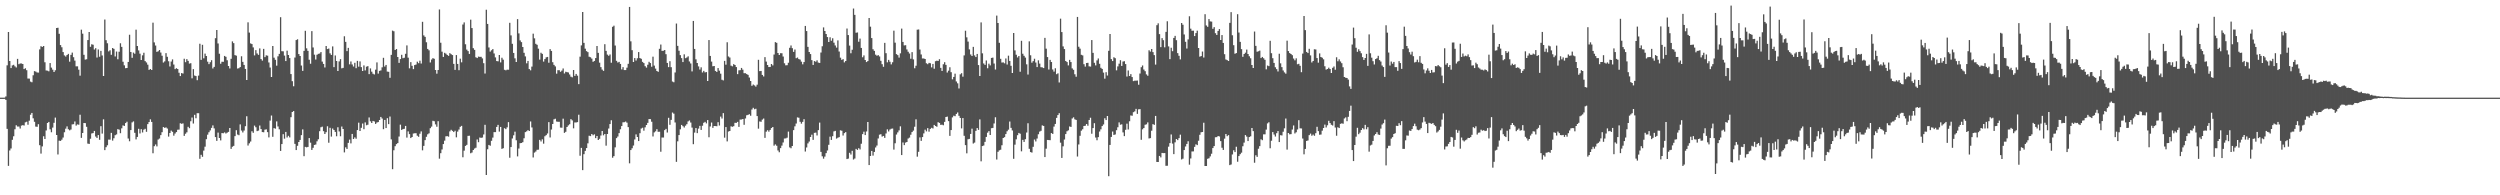 <svg xmlns="http://www.w3.org/2000/svg" width="1920" height="150"><path fill="#4f4f4f" d="M0 75h1v1H0zM1 75h1v1H1zM2 75h1v1H2zM3 74.95h1v1H3zM4 74.068h1v2.651H4zM5 50.191h1v48.798H5zM6 24.584h1v102.806H6zM7 46.845h1v68.702H7zM8 52.277h1v61.751H8zM9 50.249h1v57.13H9zM10 49.768h1v54.884H10zM11 50.954h1v48.334H11zM12 51.823h1v44.381H12zM13 45.206h1v51.975H13zM14 49.303h1v47.855H14zM15 48.759h1v49.959H15zM16 48.734h1v47.734H16zM17 49.162h1v46.921H17zM18 53.02h1v43.404H18zM19 52.423h1v41.515H19zM20 53.934h1v39.565H20zM21 60.306h1v35.509H21zM22 60.374h1v32.312H22zM23 62.67h1v25.447H23zM24 63.199h1v23.545H24zM25 57.786h1v33.106H25zM26 54.65h1v38.908H26zM27 54.998h1v42.218H27zM28 55.653h1v41.749H28zM29 55.758h1v39.602H29zM30 37.951h1v73.573H30zM31 35.486h1v82.499H31zM32 36.044h1v76.404H32zM33 35.316h1v69.325H33zM34 47.811h1v58.943H34zM35 54.108h1v46.1H35zM36 54.25h1v40.208H36zM37 54.801h1v38.865H37zM38 48.459h1v50.886H38zM39 51.938h1v49.661H39zM40 53.492h1v44.491H40zM41 55.291h1v39.03H41zM42 53.977h1v36.351H42zM43 21.499h1v82.169H43zM44 21.293h1v97.322H44zM45 25.939h1v82.078H45zM46 34.628h1v73.625H46zM47 36.289h1v70.952H47zM48 39.99h1v65.628H48zM49 42.522h1v59.068H49zM50 43.426h1v55.388H50zM51 42.215h1v54.85H51zM52 41.366h1v57.899H52zM53 47.369h1v52.705H53zM54 42.149h1v57.352H54zM55 40.382h1v55.143H55zM56 43.936h1v51.435H56zM57 46.564h1v46.745H57zM58 50.928h1v45.523H58zM59 50.922h1v44.61H59zM60 53.522h1v42.296H60zM61 58.088h1v30.037H61zM62 22.771h1v83.113H62zM63 25.875h1v76.294H63zM64 42.068h1v52.403H64zM65 45.756h1v48.81H65zM66 45.506h1v51.874H66zM67 30.769h1v79.517H67zM68 24.586h1v85.969H68zM69 35.93h1v70.606H69zM70 33.98h1v68.535H70zM71 34.362h1v67.837H71zM72 38.02h1v62.556H72zM73 37.006h1v67.871H73zM74 44.174h1v61.737H74zM75 37.971h1v65.779H75zM76 43.591h1v63.754H76zM77 39.082h1v57.855H77zM78 42.609h1v59.984H78zM79 58.374h1v33.25H79zM80 15.008h1v100.297H80zM81 30.872h1v82.199H81zM82 33.213h1v78.363H82zM83 39.484h1v67.729H83zM84 38.615h1v68.654H84zM85 42.089h1v59.966H85zM86 36.864h1v71.119H86zM87 37.553h1v68.643H87zM88 43.364h1v60.446H88zM89 39.59h1v63.605H89zM90 45.499h1v53.692H90zM91 39.716h1v59.876H91zM92 33.213h1v69.107H92zM93 35.98h1v62.563H93zM94 47.395h1v48.892H94zM95 50.162h1v46.555H95zM96 52.38h1v42.115H96zM97 52.203h1v41.291H97zM98 47.55h1v58.824H98zM99 26.681h1v81.829H99zM100 39.931h1v59.945H100zM101 44.38h1v49.64H101zM102 40.416h1v52.813H102zM103 41.27h1v60.705H103zM104 22.785h1v84.257H104zM105 35.305h1v69.876H105zM106 38.695h1v60.21H106zM107 41.212h1v61.27H107zM108 46.069h1v53.161H108zM109 42.485h1v59.235H109zM110 40.51h1v59.05H110zM111 46.939h1v51.973H111zM112 47.953h1v53.284H112zM113 49.66h1v45.663H113zM114 53.652h1v40.078H114zM115 52.979h1v38.661H115zM116 53.76h1v39.876H116zM117 17.432h1v100.288H117zM118 32.574h1v79.693H118zM119 34.987h1v75.951H119zM120 39.839h1v72.605H120zM121 39.363h1v67.807H121zM122 38.388h1v67.993H122zM123 40.352h1v63.431H123zM124 42.78h1v58.769H124zM125 48.01h1v49.57H125zM126 47.17h1v51.051H126zM127 40.789h1v57.054H127zM128 43.613h1v55.099H128zM129 47.035h1v57.869H129zM130 51.02h1v51.126H130zM131 47.262h1v53.026H131zM132 45.621h1v55.605H132zM133 49.585h1v54.605H133zM134 53.087h1v49.485H134zM135 52.352h1v49.059H135zM136 53.009h1v46.61H136zM137 55.836h1v43.694H137zM138 58.404h1v36.258H138zM139 56.106h1v38.995H139zM140 56.481h1v38.306H140zM141 45.129h1v59.213H141zM142 47.768h1v54.919H142zM143 45.415h1v56.203H143zM144 46.767h1v50.613H144zM145 48.848h1v49.602H145zM146 48.525h1v44.619H146zM147 60.146h1v30.096H147zM148 53.11h1v41.765H148zM149 58.001h1v30.146H149zM150 58.401h1v32.419H150zM151 61.588h1v25.36H151zM152 58.063h1v28.881H152zM153 33.57h1v88.396H153zM154 46.001h1v72.87H154zM155 34.385h1v86.045H155zM156 44.808h1v70.84H156zM157 41.183h1v71.435H157zM158 43.023h1v63.902H158zM159 47.356h1v56.072H159zM160 49.237h1v52.344H160zM161 47.763h1v52.376H161zM162 46.209h1v51.989H162zM163 52.59h1v43.717H163zM164 51.347h1v47.285H164zM165 29.315h1v75.935H165zM166 23.051h1v85.145H166zM167 33.366h1v68.459H167zM168 41.251h1v64.726H168zM169 48.946h1v58.89H169zM170 47.436h1v54.752H170zM171 47.488h1v54.871H171zM172 42.959h1v58.725H172zM173 43.641h1v58.908H173zM174 46.266h1v55.647H174zM175 50.688h1v50.563H175zM176 52.581h1v45.747H176zM177 45.158h1v69.165H177zM178 31.783h1v80.929H178zM179 33.117h1v78.91H179zM180 42.325h1v62.216H180zM181 42.746h1v57.233H181zM182 52.638h1v50.666H182zM183 52.357h1v51.502H183zM184 51.485h1v44.065H184zM185 43.222h1v57.008H185zM186 47.539h1v54.182H186zM187 49.848h1v50.396H187zM188 52.959h1v43.955H188zM189 61.464h1v27.853H189zM190 17.134h1v94.651H190zM191 25.04h1v85.026H191zM192 33.353h1v75.34H192zM193 33.847h1v66.981H193zM194 36.408h1v65.608H194zM195 42.554h1v53.884H195zM196 38.519h1v59.203H196zM197 41.05h1v59.663H197zM198 42.16h1v58.13H198zM199 37.184h1v59.217H199zM200 45.355h1v53.758H200zM201 46.543h1v54.9H201zM202 37.555h1v64.051H202zM203 43.884h1v55.704H203zM204 42.487h1v56.857H204zM205 42.739h1v58.748H205zM206 47.974h1v57.56H206zM207 51.883h1v40.755H207zM208 59.141h1v29.59H208zM209 35.342h1v69.7H209zM210 44.298h1v54.095H210zM211 45.909h1v52.886H211zM212 50.432h1v42.783H212zM213 43.277h1v53.854H213zM214 41.359h1v57.99H214zM215 13.225h1v102.698H215zM216 39.326h1v71.321H216zM217 39.441h1v63.628H217zM218 42.686h1v63.82H218zM219 46.886h1v54.415H219zM220 38.937h1v66.644H220zM221 42.245h1v62.064H221zM222 44.591h1v60.943H222zM223 56.859h1v33.154H223zM224 62.357h1v23.639H224zM225 66.259h1v19.023H225zM226 44.16h1v66.324H226zM227 30.787h1v84.477H227zM228 30.132h1v81.865H228zM229 41.542h1v67.521H229zM230 42.984h1v64.461H230zM231 50.304h1v53.465H231zM232 54.43h1v44.946H232zM233 39.07h1v80.916H233zM234 23.648h1v89.146H234zM235 37.102h1v76.075H235zM236 39.068h1v73.777H236zM237 45.898h1v60.137H237zM238 48.962h1v60.614H238zM239 23.93h1v91.22H239zM240 36.47h1v77.038H240zM241 41.975h1v69.316H241zM242 45.705h1v65.29H242zM243 42.02h1v66.512H243zM244 41.309h1v65.669H244zM245 41.119h1v59.661H245zM246 39.988h1v57.745H246zM247 47.326h1v49.952H247zM248 49.086h1v51.687H248zM249 51.794h1v51.131H249zM250 35.332h1v66.18H250zM251 37.699h1v59.263H251zM252 37.299h1v72.303H252zM253 40.947h1v57.217H253zM254 42.19h1v62.731H254zM255 35.632h1v63.074H255zM256 51.558h1v48.306H256zM257 42.59h1v58.72H257zM258 46.864h1v57.771H258zM259 54.522h1v43.207H259zM260 47.145h1v53.815H260zM261 45.415h1v59.238H261zM262 52.485h1v44.704H262zM263 52.128h1v46.931H263zM264 27.873h1v89.169H264zM265 32.13h1v81.025H265zM266 39.281h1v75.111H266zM267 36.768h1v72.943H267zM268 49.384h1v57.849H268zM269 47.184h1v62.966H269zM270 49.509h1v53.367H270zM271 51.073h1v55.672H271zM272 48.223h1v57.311H272zM273 52.391h1v54.15H273zM274 46.751h1v53.147H274zM275 51.194h1v42.994H275zM276 47.17h1v53.463H276zM277 51.567h1v46.583H277zM278 54.536h1v40.318H278zM279 50.237h1v48.963H279zM280 54.066h1v39.956H280zM281 51.226h1v44.976H281zM282 50.777h1v45.031H282zM283 56.925h1v33.294H283zM284 52.522h1v40.687H284zM285 55.035h1v39.416H285zM286 56.651h1v36.205H286zM287 57.2h1v36.102H287zM288 53.481h1v41.707H288zM289 47.926h1v46.173H289zM290 56.518h1v37.221H290zM291 54.449h1v37.718H291zM292 54.062h1v35.759H292zM293 51.702h1v39.357H293zM294 44.373h1v54.857H294zM295 51.102h1v41.005H295zM296 49.85h1v48.494H296zM297 54.98h1v35.798H297zM298 55.138h1v40.195H298zM299 59.729h1v29.76H299zM300 42.123h1v64.953H300zM301 23.492h1v106.448H301zM302 24.005h1v91.382H302zM303 38.388h1v73.886H303zM304 37.649h1v73.024H304zM305 43.785h1v66.072H305zM306 48.257h1v56.615H306zM307 45.353h1v50.407H307zM308 42.068h1v57.722H308zM309 44.703h1v54.456H309zM310 44.35h1v54.552H310zM311 41.343h1v55.351H311zM312 34.868h1v70.824H312zM313 44.284h1v56.642H313zM314 52.46h1v50.563H314zM315 47.708h1v58.315H315zM316 50.526h1v54.715H316zM317 53.096h1v49.462H317zM318 49.983h1v52.353H318zM319 49.535h1v52.758H319zM320 47.383h1v56.841H320zM321 48.523h1v56.53H321zM322 46.571h1v56.134H322zM323 48.818h1v52.081H323zM324 16.763h1v98.713H324zM325 27.191h1v84.848H325zM326 28.32h1v79.279H326zM327 32.453h1v72.614H327zM328 37.564h1v65.596H328zM329 38.66h1v63.722H329zM330 47.994h1v50.465H330zM331 45.701h1v51.515H331zM332 44.639h1v48.121H332zM333 45.184h1v47.938H333zM334 53.744h1v41.79H334zM335 56.602h1v40.719H335zM336 53.737h1v39.368H336zM337 7.262h1v114.582H337zM338 32.84h1v84.813H338zM339 39.679h1v75.102H339zM340 43.728h1v66.933H340zM341 40.558h1v67.491H341zM342 41.192h1v63.516H342zM343 42.183h1v62.385H343zM344 42.922h1v62.058H344zM345 40.828h1v60.089H345zM346 41.62h1v58.066H346zM347 42.281h1v58.21H347zM348 49.038h1v52.374H348zM349 53.659h1v46.764H349zM350 42.288h1v63.191H350zM351 49.104h1v51.943H351zM352 53.934h1v45.56H352zM353 45.069h1v52.323H353zM354 47.88h1v48.782H354zM355 18.855h1v101.943H355zM356 17.178h1v98.555H356zM357 33.973h1v78.096H357zM358 38.074h1v73.159H358zM359 39.288h1v65.045H359zM360 41.425h1v62.829H360zM361 15.106h1v102.588H361zM362 21.549h1v95.596H362zM363 36.996h1v78.183H363zM364 38.315h1v75.745H364zM365 43.964h1v69.499H365zM366 44.604h1v62.52H366zM367 43.469h1v65.715H367zM368 43.652h1v61.982H368zM369 43.643h1v62.234H369zM370 44.856h1v60.753H370zM371 48.516h1v54.752H371zM372 56.488h1v39.355H372zM373 7.482h1v126.894H373zM374 18.391h1v96.251H374zM375 36.465h1v74.841H375zM376 39.651h1v72.293H376zM377 38.589h1v69.526H377zM378 37.667h1v67.99H378zM379 41.082h1v60.382H379zM380 44.076h1v57.42H380zM381 46.905h1v50.597H381zM382 47.113h1v48.775H382zM383 42.256h1v58.819H383zM384 47.946h1v49.549H384zM385 44.321h1v69.996H385zM386 45.824h1v67.975H386zM387 53.584h1v44.875H387zM388 54.034h1v45.166H388zM389 53.503h1v44.301H389zM390 53.545h1v40.272H390zM391 17.528h1v103.632H391zM392 27.182h1v85.786H392zM393 33.655h1v72.682H393zM394 40.661h1v63.25H394zM395 44.781h1v56.363H395zM396 47.635h1v60.092H396zM397 14.697h1v105.422H397zM398 25.628h1v88.45H398zM399 31.034h1v78.965H399zM400 32.336h1v77.491H400zM401 36.072h1v73.12H401zM402 40.551h1v65.635H402zM403 43.32h1v58.162H403zM404 48.647h1v52.225H404zM405 46.818h1v53.115H405zM406 53.046h1v47.537H406zM407 53.993h1v39.316H407zM408 51.137h1v46.754H408zM409 25.838h1v95.118H409zM410 29.457h1v87.745H410zM411 33.616h1v82.763H411zM412 34.399h1v80.648H412zM413 37.386h1v77.56H413zM414 45.795h1v61.598H414zM415 40.501h1v68.16H415zM416 41.393h1v65.601H416zM417 47.317h1v63.005H417zM418 45.378h1v59.277H418zM419 44.048h1v59.732H419zM420 43.744h1v58.773H420zM421 48.189h1v45.624H421zM422 37.752h1v67.8H422zM423 39.137h1v60.332H423zM424 47.793h1v47.464H424zM425 49.825h1v41.838H425zM426 50.988h1v40.21H426zM427 56.598h1v36.741H427zM428 53.92h1v39.645H428zM429 53.897h1v39.631H429zM430 55.149h1v42.847H430zM431 54.211h1v43.9H431zM432 52.59h1v38.558H432zM433 56.399h1v45.619H433zM434 55.083h1v46.118H434zM435 55.419h1v42.142H435zM436 55.664h1v40.666H436zM437 57.179h1v38.277H437zM438 58.896h1v32.58H438zM439 59.404h1v33.058H439zM440 53.783h1v44.754H440zM441 58.25h1v35.784H441zM442 56.774h1v37.26H442zM443 58.106h1v35.672H443zM444 64.6h1v23.491H444zM445 43.536h1v76.079H445zM446 34.859h1v78.707H446zM447 9.206h1v121.472H447zM448 32.897h1v85.532H448zM449 37.358h1v78.521H449zM450 39.281h1v74.456H450zM451 40.022h1v70.082H451zM452 43.595h1v60.632H452zM453 43.998h1v60.542H453zM454 44.994h1v57.942H454zM455 47.445h1v56.423H455zM456 46.777h1v56.379H456zM457 44.586h1v61.515H457zM458 35.332h1v69.137H458zM459 40.588h1v66.937H459zM460 48.15h1v58.464H460zM461 51.556h1v52.554H461zM462 53.46h1v47.15H462zM463 54.446h1v49.51H463zM464 33.923h1v68.977H464zM465 39.086h1v72.781H465zM466 41.927h1v60.97H466zM467 42.87h1v55.834H467zM468 41.819h1v53.449H468zM469 48.189h1v44.182H469zM470 20.602h1v100.554H470zM471 19.732h1v100.165H471zM472 34.996h1v78.148H472zM473 46.703h1v59.391H473zM474 48.038h1v56.823H474zM475 47.5h1v54.756H475zM476 49.118h1v50.133H476zM477 53.295h1v43.5H477zM478 51.54h1v42.41H478zM479 53.803h1v40.05H479zM480 53.792h1v39.547H480zM481 51.991h1v42.241H481zM482 48.981h1v48.67H482zM483 5.301h1v120.144H483zM484 31.732h1v83.497H484zM485 38.567h1v75.285H485zM486 47.626h1v64.154H486zM487 44.614h1v62.497H487zM488 46.495h1v56.709H488zM489 44.76h1v60.444H489zM490 39.993h1v68.357H490zM491 44.588h1v57.684H491zM492 45.145h1v53.55H492zM493 47.502h1v50.586H493zM494 48.438h1v51.936H494zM495 50.853h1v46.956H495zM496 51.91h1v44.095H496zM497 49.727h1v44.63H497zM498 47.463h1v43.987H498zM499 48.418h1v43.055H499zM500 51.228h1v42.275H500zM501 43.506h1v61.298H501zM502 50.37h1v51.321H502zM503 52.663h1v48.217H503zM504 54.545h1v44.672H504zM505 55.167h1v46.059H505zM506 37.475h1v63.687H506zM507 34.181h1v82.342H507zM508 39.05h1v66.578H508zM509 38.947h1v66.693H509zM510 38.377h1v61.575H510zM511 41.613h1v57.356H511zM512 48.326h1v53.472H512zM513 51.565h1v38.89H513zM514 46.985h1v48.858H514zM515 51.585h1v40.476H515zM516 62.629h1v23.799H516zM517 63.19h1v24.113H517zM518 55.641h1v38.412H518zM519 18.091h1v106.198H519zM520 35.241h1v73.326H520zM521 38.969h1v64.774H521zM522 42.341h1v57.001H522zM523 44.662h1v51.268H523zM524 47.642h1v49.29H524zM525 41.705h1v56.255H525zM526 44.675h1v51.813H526zM527 44.144h1v51.254H527zM528 43.259h1v49.998H528zM529 47.227h1v45.308H529zM530 48.731h1v45.36H530zM531 54.819h1v43.179H531zM532 16.097h1v94.644H532zM533 37.566h1v64.287H533zM534 45.568h1v52.767H534zM535 48.381h1v53.868H535zM536 50.981h1v47.798H536zM537 53.387h1v43.262H537zM538 51.736h1v48.048H538zM539 55.673h1v40.909H539zM540 54.41h1v39.886H540zM541 55.625h1v37.954H541zM542 55.339h1v39.451H542zM543 62.217h1v30.012H543zM544 30.757h1v74.674H544zM545 42.95h1v54.168H545zM546 47.303h1v46.825H546zM547 50.903h1v47.285H547zM548 50.697h1v46.054H548zM549 54.485h1v42.337H549zM550 55.22h1v41.749H550zM551 52.256h1v41.586H551zM552 54.288h1v42.136H552zM553 56.6h1v32.95H553zM554 61.246h1v29.778H554zM555 61.729h1v25.148H555zM556 46.731h1v58.981H556zM557 49.66h1v47.926H557zM558 32.446h1v76.152H558zM559 43.378h1v57.649H559zM560 44.197h1v56.4H560zM561 50.457h1v46.551H561zM562 50.961h1v46.397H562zM563 49.232h1v47.67H563zM564 49.917h1v44.408H564zM565 51.482h1v42.875H565zM566 56.932h1v36.672H566zM567 53.991h1v43.463H567zM568 53.842h1v38.036H568zM569 52.185h1v39.627H569zM570 53.485h1v37.919H570zM571 56.223h1v39.618H571zM572 56.195h1v34.802H572zM573 56.884h1v31.666H573zM574 57.504h1v30.732H574zM575 59.566h1v28.16H575zM576 62.215h1v26.651H576zM577 65.913h1v18.208H577zM578 64.909h1v17.876H578zM579 65.591h1v18.345H579zM580 66.497h1v17.004H580zM581 65.032h1v24.106H581zM582 45.943h1v52.895H582zM583 54.627h1v38.663H583zM584 54.481h1v39.052H584zM585 57.529h1v34.314H585zM586 58.724h1v32.296H586zM587 43.895h1v61.989H587zM588 47.31h1v53.786H588zM589 49.926h1v50.082H589zM590 51.526h1v49.611H590zM591 51.405h1v48.375H591zM592 49.148h1v49.219H592zM593 50.251h1v47.29H593zM594 41.867h1v70.002H594zM595 32.375h1v78.512H595zM596 32.89h1v79.034H596zM597 40.688h1v74.848H597zM598 42.226h1v74.731H598zM599 40.881h1v72.875H599zM600 40.919h1v70.879H600zM601 43.421h1v65.983H601zM602 48.605h1v57.768H602zM603 50.171h1v56.141H603zM604 50.052h1v55.665H604zM605 48.184h1v52.863H605zM606 36.731h1v76.452H606zM607 34.916h1v78.963H607zM608 37.006h1v75.1H608zM609 39.841h1v60.098H609zM610 38.047h1v58.974H610zM611 44.696h1v50.165H611zM612 44.172h1v45.971H612zM613 45.378h1v45.026H613zM614 45.795h1v47.745H614zM615 47.374h1v47.615H615zM616 49.422h1v44.147H616zM617 47.651h1v43.907H617zM618 19.936h1v96.418H618zM619 23.866h1v89.377H619zM620 36.015h1v74.106H620zM621 39.912h1v68.801H621zM622 41.547h1v63.653H622zM623 46.175h1v57.272H623zM624 49.844h1v57.595H624zM625 46.921h1v55.122H625zM626 47.433h1v54.392H626zM627 46.355h1v57.668H627zM628 48.086h1v51.856H628zM629 48.351h1v45.825H629zM630 40.361h1v76.272H630zM631 35.534h1v84.525H631zM632 21.059h1v100.817H632zM633 23.804h1v96.464H633zM634 26.088h1v91.497H634zM635 28.473h1v87.105H635zM636 32.265h1v78.958H636zM637 28.635h1v76.344H637zM638 31.297h1v76.187H638zM639 29.384h1v75.209H639zM640 32.776h1v68.127H640zM641 34.911h1v65.614H641zM642 36.55h1v69.904H642zM643 31.009h1v74.781H643zM644 39.567h1v65.736H644zM645 44.302h1v55.814H645zM646 45.998h1v54.39H646zM647 45.415h1v58.652H647zM648 47.914h1v54.349H648zM649 46.852h1v54.644H649zM650 21.918h1v100.243H650zM651 26.933h1v94.855H651zM652 35.001h1v82.371H652zM653 40.903h1v77.796H653zM654 38.219h1v77.62H654zM655 6.553h1v115.971H655zM656 11.426h1v110.348H656zM657 25.143h1v89.192H657zM658 24.944h1v90.192H658zM659 32.037h1v81.776H659zM660 29.636h1v85.143H660zM661 36.823h1v73.573H661zM662 43.98h1v59.052H662zM663 42.563h1v58.551H663zM664 46.085h1v57.624H664zM665 47.676h1v53.268H665zM666 46.921h1v46.798H666zM667 13.84h1v112.925H667zM668 20.462h1v99.357H668zM669 29.24h1v86.654H669zM670 37.836h1v81.653H670zM671 39.052h1v77.62H671zM672 42.002h1v71.268H672zM673 42.824h1v68.959H673zM674 42.332h1v63.999H674zM675 43.378h1v60.032H675zM676 46.706h1v56.381H676zM677 49.326h1v55.592H677zM678 51.322h1v53.063H678zM679 32.897h1v72.978H679zM680 40.874h1v61.643H680zM681 47.88h1v51.433H681zM682 45.957h1v55.017H682zM683 47.406h1v52.058H683zM684 49.443h1v49.435H684zM685 47.841h1v50.867H685zM686 23.559h1v91.348H686zM687 32.76h1v77.267H687zM688 41.563h1v61.765H688zM689 42.352h1v59.316H689zM690 44.254h1v55.875H690zM691 40.965h1v56.056H691zM692 21.975h1v97.123H692zM693 32.188h1v77.251H693zM694 34.845h1v76.612H694zM695 34.719h1v74.804H695zM696 37.992h1v71.048H696zM697 39.741h1v66.635H697zM698 41.119h1v64.557H698zM699 45.129h1v58.35H699zM700 40.059h1v61.362H700zM701 45.614h1v54.676H701zM702 52.432h1v44.916H702zM703 50.505h1v41.121H703zM704 22.765h1v97.549H704zM705 22.634h1v93.964H705zM706 38.038h1v67.494H706zM707 41.833h1v66.336H707zM708 44.923h1v60.352H708zM709 44.879h1v57.594H709zM710 45.298h1v54.28H710zM711 48.596h1v52.312H711zM712 49.313h1v49.11H712zM713 48.296h1v52.82H713zM714 48.571h1v50.384H714zM715 51.759h1v46.413H715zM716 49.111h1v49.528H716zM717 52.805h1v43.122H717zM718 47.012h1v49.773H718zM719 46.598h1v50.744H719zM720 46.79h1v47.07H720zM721 45.479h1v48.926H721zM722 52.1h1v43.79H722zM723 54.481h1v41.284H723zM724 49.368h1v46.814H724zM725 47.754h1v45.841H725zM726 49.841h1v40.016H726zM727 55.701h1v33.829H727zM728 54.268h1v38.75H728zM729 51.645h1v52.724H729zM730 55.426h1v44.45H730zM731 60.917h1v29.249H731zM732 59.095h1v29.753H732zM733 56.554h1v32.692H733zM734 62.54h1v24.962H734zM735 63.977h1v22.406H735zM736 67.941h1v21.016H736zM737 57.065h1v33.49H737zM738 56.234h1v42.367H738zM739 58.896h1v31.762H739zM740 42.524h1v61.749H740zM741 23.614h1v87.837H741zM742 28.679h1v89.091H742zM743 31.973h1v74.985H743zM744 37.914h1v68.739H744zM745 41.84h1v61H745zM746 42.995h1v55.798H746zM747 35.973h1v74.271H747zM748 42.547h1v66.99H748zM749 43.808h1v56.69H749zM750 41.423h1v56.942H750zM751 49.992h1v49.748H751zM752 58.376h1v33.326H752zM753 17.191h1v106.715H753zM754 40.949h1v71.22H754zM755 48.752h1v63.028H755zM756 49.839h1v59.128H756zM757 46.449h1v58.737H757zM758 52.412h1v49.49H758zM759 48.914h1v51.79H759zM760 50.201h1v53.493H760zM761 44.483h1v53.976H761zM762 44.259h1v54.015H762zM763 48.779h1v46.038H763zM764 53.428h1v36.61H764zM765 11.996h1v110.549H765zM766 17.656h1v98.945H766zM767 32.861h1v82.612H767zM768 45.168h1v69.831H768zM769 48.04h1v63.546H769zM770 47.91h1v58.089H770zM771 48.628h1v56.716H771zM772 44.904h1v58.061H772zM773 49.537h1v51.268H773zM774 42.767h1v56.839H774zM775 46.797h1v46.528H775zM776 50.535h1v47.661H776zM777 56.069h1v44.125H777zM778 25.344h1v96.594H778zM779 38.713h1v72.403H779zM780 42.018h1v65.01H780zM781 44.156h1v59.661H781zM782 43.007h1v59.084H782zM783 55.106h1v47.595H783zM784 31.341h1v84.866H784zM785 41.267h1v66.136H785zM786 42.851h1v66.164H786zM787 44.231h1v62.66H787zM788 49.402h1v52.39H788zM789 57.262h1v37.391H789zM790 31.753h1v82.541H790zM791 42.444h1v74.365H791zM792 48.127h1v69.069H792zM793 46.928h1v65.793H793zM794 45.11h1v62.035H794zM795 48.04h1v60.614H795zM796 51.521h1v54.859H796zM797 46.333h1v56.77H797zM798 48.834h1v52.245H798zM799 51.595h1v48.853H799zM800 51.775h1v44.55H800zM801 52.256h1v44.468H801zM802 29.061h1v91.545H802zM803 37.354h1v76.805H803zM804 43.81h1v63.639H804zM805 53.378h1v54.207H805zM806 45.998h1v61.696H806zM807 47.605h1v54.61H807zM808 53.352h1v49.499H808zM809 54.977h1v42.25H809zM810 52.448h1v42.728H810zM811 56.971h1v33.543H811zM812 56.316h1v32.062H812zM813 63.334h1v23.614H813zM814 14.328h1v95.234H814zM815 24.635h1v96.665H815zM816 35.655h1v76.731H816zM817 37.683h1v69.453H817zM818 46.834h1v56.127H818zM819 47.676h1v53.156H819zM820 50.23h1v49.867H820zM821 45.955h1v51.19H821zM822 47.651h1v49.821H822zM823 52.524h1v38.476H823zM824 53.586h1v36.503H824zM825 57.058h1v34.569H825zM826 58.912h1v33.207H826zM827 12.982h1v107.26H827zM828 35.912h1v75.019H828zM829 37.367h1v66.903H829zM830 42.094h1v58.281H830zM831 42.524h1v56.768H831zM832 49.303h1v47.462H832zM833 51.167h1v45.395H833zM834 48.402h1v46.846H834zM835 48.251h1v48.288H835zM836 50.919h1v41.247H836zM837 51.13h1v39.29H837zM838 30.762h1v71.968H838zM839 40.608h1v57.741H839zM840 48.221h1v46.381H840zM841 50.221h1v55.425H841zM842 46.387h1v61.323H842zM843 44.895h1v60.419H843zM844 48.997h1v52.044H844zM845 52.08h1v47.224H845zM846 52.961h1v43.877H846zM847 55.774h1v39.803H847zM848 60.429h1v30.382H848zM849 55.47h1v36.725H849zM850 58.003h1v31.073H850zM851 39.036h1v96.306H851zM852 26.12h1v85.17H852zM853 45.406h1v59.755H853zM854 46.9h1v54.104H854zM855 43.998h1v59.631H855zM856 44.68h1v58.597H856zM857 54.03h1v45.949H857zM858 51.004h1v46.754H858zM859 48.885h1v45.138H859zM860 46.246h1v49.563H860zM861 50.626h1v44.875H861zM862 47.25h1v54.433H862zM863 47.005h1v57.521H863zM864 49.223h1v50.449H864zM865 58.754h1v36.233H865zM866 54.137h1v45.283H866zM867 58.347h1v34.775H867zM868 56.914h1v31.753H868zM869 59.207h1v29.684H869zM870 62.334h1v23.811H870zM871 61.949h1v23.587H871zM872 61.977h1v21.648H872zM873 61.871h1v25.601H873zM874 65.096h1v18.894H874zM875 56.479h1v27.336H875zM876 51.606h1v55.75H876zM877 50.297h1v49.007H877zM878 53.378h1v44.951H878zM879 54.694h1v41.094H879zM880 57.154h1v38.322H880zM881 58.182h1v35.83H881zM882 38.626h1v67.702H882zM883 39.61h1v66.48H883zM884 37.628h1v62.756H884zM885 40.022h1v55.287H885zM886 42.32h1v53.57H886zM887 49.592h1v39.467H887zM888 19.331h1v105.051H888zM889 17.903h1v106.496H889zM890 26.212h1v93.566H890zM891 36.218h1v84.663H891zM892 29.304h1v88.137H892zM893 30.853h1v86.741H893zM894 36.362h1v81.199H894zM895 24.486h1v102.829H895zM896 16.319h1v110.98H896zM897 35.651h1v76.992H897zM898 45.396h1v64.505H898zM899 36.662h1v66.599H899zM900 39.333h1v70.938H900zM901 29.116h1v89.272H901zM902 27.534h1v81.794H902zM903 30.885h1v75.878H903zM904 40.823h1v66.775H904zM905 42.872h1v63.232H905zM906 45.618h1v57.794H906zM907 17.679h1v104.797H907zM908 18.988h1v102.863H908zM909 26.459h1v88.796H909zM910 32.128h1v80.373H910zM911 37.287h1v73.246H911zM912 30.244h1v78.231H912zM913 12.469h1v114.017H913zM914 22.021h1v99.679H914zM915 23.586h1v92.728H915zM916 23.547h1v92.708H916zM917 27.697h1v85.081H917zM918 25.378h1v85.477H918zM919 23.529h1v87.956H919zM920 36.873h1v71.236H920zM921 43.529h1v60.002H921zM922 43.044h1v58.526H922zM923 39.567h1v61.81H923zM924 44.174h1v50.068H924zM925 10.892h1v116.587H925zM926 19.54h1v107.933H926zM927 20.592h1v101.359H927zM928 14.658h1v106.912H928zM929 16.45h1v103.653H929zM930 16.601h1v101.488H930zM931 22.135h1v91.597H931zM932 20.837h1v91.341H932zM933 25.491h1v79.94H933zM934 26.811h1v78.487H934zM935 23.751h1v80.689H935zM936 22.348h1v82.435H936zM937 30.737h1v77.67H937zM938 26.91h1v86.528H938zM939 32.952h1v82.222H939zM940 41.638h1v64.852H940zM941 45.687h1v57.219H941zM942 46.2h1v58.377H942zM943 46.864h1v56.938H943zM944 17.569h1v109.229H944zM945 9.341h1v116.96H945zM946 27.07h1v91.547H946zM947 34.71h1v80.682H947zM948 41.293h1v75.473H948zM949 40.75h1v71.959H949zM950 10.909h1v113.305H950zM951 24.964h1v94.875H951zM952 32.162h1v86.239H952zM953 37.754h1v79.481H953zM954 43.611h1v68.705H954zM955 41.492h1v68.022H955zM956 40.457h1v63.284H956zM957 38.113h1v66.775H957zM958 41.451h1v66.892H958zM959 43.215h1v62.055H959zM960 44.73h1v59.979H960zM961 49.944h1v48.373H961zM962 52.203h1v48.531H962zM963 24.207h1v100.794H963zM964 35.211h1v84.024H964zM965 39.75h1v80.701H965zM966 39.372h1v74.875H966zM967 38.862h1v73.367H967zM968 44.586h1v62.406H968zM969 43.719h1v63.957H969zM970 44.767h1v58.379H970zM971 45.925h1v57.249H971zM972 53.256h1v46.265H972zM973 50.354h1v44.406H973zM974 50.798h1v43.081H974zM975 31.341h1v82.538H975zM976 40.846h1v67.235H976zM977 44.714h1v56.713H977zM978 48.317h1v55.006H978zM979 51.682h1v53.168H979zM980 53.082h1v49.236H980zM981 54.902h1v45.761H981zM982 41.279h1v67.851H982zM983 48.631h1v55.216H983zM984 51.549h1v52.486H984zM985 54.142h1v47.027H985zM986 55.618h1v42.948H986zM987 56.564h1v34.484H987zM988 31.213h1v83.687H988zM989 39.24h1v62.891H989zM990 40.739h1v62.451H990zM991 41.457h1v61.575H991zM992 42.373h1v57.132H992zM993 44.93h1v51.417H993zM994 46.335h1v56.164H994zM995 44.817h1v56.764H995zM996 49.345h1v50.101H996zM997 48.976h1v43.319H997zM998 50.521h1v48.034H998zM999 55.426h1v43.25H999zM1000 41.176h1v65.23H1000zM1001 12.284h1v106.228H1001zM1002 23.122h1v91.245H1002zM1003 39.874h1v68.352H1003zM1004 40.778h1v67.123H1004zM1005 37.461h1v66.335H1005zM1006 42.54h1v60.08H1006zM1007 47.964h1v56.276H1007zM1008 46.861h1v56.516H1008zM1009 37.841h1v66.459H1009zM1010 37.999h1v64.303H1010zM1011 44.57h1v52.799H1011zM1012 48.116h1v52.609H1012zM1013 41.032h1v62.451H1013zM1014 43.781h1v59.556H1014zM1015 44.325h1v56.033H1015zM1016 45.591h1v52.731H1016zM1017 50.892h1v44.807H1017zM1018 53.462h1v44.445H1018zM1019 53.016h1v43.191H1019zM1020 51.968h1v40.812H1020zM1021 52.982h1v41.533H1021zM1022 56.058h1v39.794H1022zM1023 52.091h1v44.305H1023zM1024 51.066h1v41.945H1024zM1025 53.547h1v44.401H1025zM1026 43.957h1v60.3H1026zM1027 47.028h1v50.709H1027zM1028 45.545h1v52.79H1028zM1029 47.189h1v47.915H1029zM1030 48.541h1v46.157H1030zM1031 51.649h1v43.39H1031zM1032 59.15h1v31.843H1032zM1033 59.711h1v30.444H1033zM1034 59.919h1v33.177H1034zM1035 61.139h1v28.558H1035zM1036 66.339h1v18.835H1036zM1037 68.253h1v12.921H1037zM1038 34.213h1v81.057H1038zM1039 21.199h1v102.502H1039zM1040 29.327h1v82.051H1040zM1041 36.678h1v68.286H1041zM1042 39.803h1v58.324H1042zM1043 37.811h1v65.273H1043zM1044 39.288h1v62.586H1044zM1045 40.894h1v58.942H1045zM1046 43.858h1v54.539H1046zM1047 46.04h1v53.339H1047zM1048 44.559h1v51.323H1048zM1049 41.382h1v57.915H1049zM1050 50.562h1v47.123H1050zM1051 26.42h1v90.048H1051zM1052 40.91h1v70.806H1052zM1053 44.296h1v66.821H1053zM1054 46.98h1v61.234H1054zM1055 49.484h1v54.543H1055zM1056 45.339h1v57.597H1056zM1057 44.724h1v56.809H1057zM1058 42.865h1v60.437H1058zM1059 46.161h1v57.455H1059zM1060 47.278h1v51.485H1060zM1061 50.343h1v45.276H1061zM1062 51.501h1v43.14H1062zM1063 59.022h1v32.818H1063zM1064 19.379h1v107.626H1064zM1065 25.088h1v88.759H1065zM1066 40.334h1v71.65H1066zM1067 50.354h1v61.552H1067zM1068 47.234h1v59.217H1068zM1069 48.88h1v56.443H1069zM1070 47.55h1v55.37H1070zM1071 51.574h1v50.705H1071zM1072 51.54h1v45.074H1072zM1073 54.394h1v42.371H1073zM1074 46.953h1v47.684H1074zM1075 48.45h1v47.716H1075zM1076 52.913h1v40.098H1076zM1077 37.754h1v76.597H1077zM1078 20.501h1v93.815H1078zM1079 27.53h1v80.231H1079zM1080 35.305h1v68.739H1080zM1081 37.2h1v66.999H1081zM1082 40.098h1v60.167H1082zM1083 41.895h1v58.663H1083zM1084 39.668h1v59.434H1084zM1085 43.165h1v53.673H1085zM1086 47.976h1v47.006H1086zM1087 47.525h1v49.43H1087zM1088 45.829h1v53.761H1088zM1089 47.82h1v52.222H1089zM1090 43.128h1v56.34H1090zM1091 48.212h1v50.217H1091zM1092 49.079h1v44.992H1092zM1093 53.348h1v36.606H1093zM1094 56.316h1v37.073H1094zM1095 54.108h1v41.078H1095zM1096 52.464h1v49.739H1096zM1097 54.305h1v39.984H1097zM1098 56.058h1v38.679H1098zM1099 53.691h1v41.46H1099zM1100 55.646h1v38.835H1100zM1101 55.511h1v40.396H1101zM1102 50.716h1v46.221H1102zM1103 50.967h1v50.813H1103zM1104 49.972h1v50.964H1104zM1105 50.91h1v48.821H1105zM1106 51.636h1v45.637H1106zM1107 58.042h1v33.788H1107zM1108 63.847h1v23.255H1108zM1109 37.093h1v77.697H1109zM1110 49.681h1v62.857H1110zM1111 48.486h1v63.875H1111zM1112 51.393h1v59.087H1112zM1113 49.981h1v59.062H1113zM1114 53.499h1v51.685H1114zM1115 32.641h1v72.911H1115zM1116 32.597h1v80.037H1116zM1117 37.479h1v69.968H1117zM1118 48.779h1v50.893H1118zM1119 47.369h1v54.607H1119zM1120 46.733h1v53.516H1120zM1121 33.563h1v80.609H1121zM1122 43.705h1v61.895H1122zM1123 41.103h1v66.67H1123zM1124 43.302h1v65.351H1124zM1125 42.753h1v64.949H1125zM1126 43.192h1v63.932H1126zM1127 41.762h1v64.138H1127zM1128 43.884h1v62.106H1128zM1129 46.198h1v59.117H1129zM1130 50.336h1v53.191H1130zM1131 50.191h1v47.473H1131zM1132 52.29h1v46.159H1132zM1133 48.154h1v48.846H1133zM1134 49.31h1v54.008H1134zM1135 51.83h1v50.108H1135zM1136 52.618h1v49.105H1136zM1137 53.501h1v46.104H1137zM1138 53.549h1v46.857H1138zM1139 54.126h1v45.862H1139zM1140 53.291h1v47.372H1140zM1141 53.835h1v46.59H1141zM1142 54.904h1v43.509H1142zM1143 41.991h1v64.342H1143zM1144 47.051h1v50.952H1144zM1145 59.976h1v29.982H1145zM1146 18.906h1v109.879H1146zM1147 25.296h1v98.952H1147zM1148 38.862h1v76.741H1148zM1149 38.622h1v76.432H1149zM1150 35.877h1v76.768H1150zM1151 33.79h1v74.152H1151zM1152 37.335h1v62.774H1152zM1153 42.295h1v56.329H1153zM1154 46.307h1v56.798H1154zM1155 45.444h1v59.13H1155zM1156 39.23h1v66.017H1156zM1157 40.661h1v59.734H1157zM1158 39.555h1v68.86H1158zM1159 45.518h1v53.742H1159zM1160 50.173h1v45.823H1160zM1161 48.921h1v45.527H1161zM1162 49.942h1v46.015H1162zM1163 49.374h1v47.75H1163zM1164 52.18h1v48.574H1164zM1165 51.727h1v47.977H1165zM1166 52.087h1v46.631H1166zM1167 53.119h1v47.196H1167zM1168 56.01h1v43.967H1168zM1169 54.414h1v41.712H1169zM1170 53.151h1v47.217H1170zM1171 39.425h1v65.633H1171zM1172 44.55h1v61.703H1172zM1173 42.686h1v65.283H1173zM1174 41.027h1v65.745H1174zM1175 42.03h1v62.078H1175zM1176 42.153h1v60.565H1176zM1177 41.146h1v59.645H1177zM1178 41.716h1v59.297H1178zM1179 38.427h1v64.839H1179zM1180 42.966h1v56.264H1180zM1181 42.364h1v55.786H1181zM1182 55.955h1v40.16H1182zM1183 32.879h1v84.743H1183zM1184 24.52h1v98.043H1184zM1185 34.554h1v84.614H1185zM1186 39.745h1v80.501H1186zM1187 37.301h1v80.012H1187zM1188 40.144h1v76.947H1188zM1189 35.033h1v81.659H1189zM1190 35.564h1v81.79H1190zM1191 38.72h1v76.429H1191zM1192 41.691h1v65.596H1192zM1193 43.918h1v57.7H1193zM1194 42.657h1v59.384H1194zM1195 35.042h1v69.032H1195zM1196 50.381h1v50.664H1196zM1197 46.371h1v55.898H1197zM1198 43.213h1v60.513H1198zM1199 45.586h1v58.309H1199zM1200 44.096h1v59.538H1200zM1201 46.539h1v58.551H1201zM1202 44.465h1v59.16H1202zM1203 44.33h1v60.645H1203zM1204 41.828h1v60.471H1204zM1205 42.863h1v57.336H1205zM1206 42.586h1v56.033H1206zM1207 39.633h1v58.716H1207zM1208 42.664h1v55.8H1208zM1209 43.195h1v57.652H1209zM1210 47.596h1v49.158H1210zM1211 52.201h1v43.017H1211zM1212 57.394h1v36.935H1212zM1213 56.291h1v33.007H1213zM1214 53.918h1v34.749H1214zM1215 54.547h1v33.316H1215zM1216 61.18h1v25.175H1216zM1217 66.872h1v14.779H1217zM1218 67.227h1v13.902H1218zM1219 20.876h1v99.416H1219zM1220 34.142h1v84.96H1220zM1221 32.52h1v84.202H1221zM1222 34.216h1v80.43H1222zM1223 39.127h1v73.594H1223zM1224 41.27h1v72.921H1224zM1225 43.082h1v69.458H1225zM1226 44.627h1v65.768H1226zM1227 44.648h1v65.084H1227zM1228 49.326h1v59.371H1228zM1229 47.605h1v58.702H1229zM1230 47.623h1v53.93H1230zM1231 42.405h1v66.473H1231zM1232 48.164h1v58.245H1232zM1233 48.846h1v53.729H1233zM1234 47.923h1v50.7H1234zM1235 48.923h1v51.891H1235zM1236 45.889h1v54.594H1236zM1237 46.083h1v55.235H1237zM1238 49.493h1v48.741H1238zM1239 37.148h1v81.291H1239zM1240 39.99h1v69.373H1240zM1241 45.197h1v65.123H1241zM1242 45.859h1v59.389H1242zM1243 53.531h1v42.779H1243zM1244 14.456h1v103.147H1244zM1245 31.274h1v82.843H1245zM1246 36.129h1v75.72H1246zM1247 37.841h1v70.497H1247zM1248 39.99h1v65.635H1248zM1249 47.131h1v52.151H1249zM1250 55.442h1v39.009H1250zM1251 58.676h1v30.142H1251zM1252 63.103h1v24.731H1252zM1253 63.76h1v23.193H1253zM1254 65.563h1v18.144H1254zM1255 62.128h1v26.516H1255zM1256 31.485h1v90.307H1256zM1257 20.421h1v102.937H1257zM1258 28.004h1v90.709H1258zM1259 36.916h1v78.711H1259zM1260 34.879h1v77.402H1260zM1261 37.85h1v75.953H1261zM1262 37.992h1v69.341H1262zM1263 40.503h1v61.495H1263zM1264 44.909h1v58.428H1264zM1265 43.975h1v59.245H1265zM1266 43.819h1v56.908H1266zM1267 43.849h1v60.403H1267zM1268 37.543h1v69.329H1268zM1269 44.827h1v61.039H1269zM1270 46.58h1v55.475H1270zM1271 42.284h1v62.852H1271zM1272 42.986h1v61.369H1272zM1273 45.856h1v54.47H1273zM1274 48.674h1v51.71H1274zM1275 20.279h1v102.151H1275zM1276 34.474h1v85.345H1276zM1277 45.129h1v68.254H1277zM1278 35.962h1v72.218H1278zM1279 42.178h1v51.529H1279zM1280 13.447h1v108.647H1280zM1281 20.581h1v95.958H1281zM1282 25.502h1v89.844H1282zM1283 32.977h1v82.094H1283zM1284 37.756h1v73.896H1284zM1285 38.104h1v71.563H1285zM1286 39.732h1v67.468H1286zM1287 43.762h1v63.186H1287zM1288 43.723h1v58.135H1288zM1289 47.919h1v52.067H1289zM1290 46.486h1v49.27H1290zM1291 49.148h1v43.161H1291zM1292 10.629h1v116.798H1292zM1293 19.13h1v107.237H1293zM1294 24.023h1v91.739H1294zM1295 21.719h1v92.671H1295zM1296 26.791h1v85.152H1296zM1297 27.64h1v82.328H1297zM1298 34.495h1v70.506H1298zM1299 34.362h1v73.193H1299zM1300 34.236h1v70.311H1300zM1301 36.58h1v70.414H1301zM1302 40.182h1v67.004H1302zM1303 39.054h1v70.462H1303zM1304 38.976h1v67.773H1304zM1305 38.615h1v67.782H1305zM1306 44.083h1v63.983H1306zM1307 42.396h1v65.553H1307zM1308 40.519h1v61.81H1308zM1309 45.479h1v53.051H1309zM1310 41.824h1v62.515H1310zM1311 48.601h1v60.719H1311zM1312 47.012h1v63.887H1312zM1313 53.094h1v52.836H1313zM1314 51.009h1v47.574H1314zM1315 49.262h1v45.66H1315zM1316 44.911h1v61.183H1316zM1317 9.952h1v123.676H1317zM1318 19.473h1v106.015H1318zM1319 38.113h1v71.801H1319zM1320 34.085h1v73.5H1320zM1321 29.114h1v76.489H1321zM1322 34.953h1v65.369H1322zM1323 45.925h1v53.69H1323zM1324 48.049h1v53.019H1324zM1325 58.424h1v35.335H1325zM1326 52.158h1v42.081H1326zM1327 52.309h1v40.018H1327zM1328 61.903h1v26.139H1328zM1329 4.314h1v120.116H1329zM1330 23.742h1v101.096H1330zM1331 29.061h1v85.582H1331zM1332 37.267h1v74.392H1332zM1333 33.389h1v75.717H1333zM1334 43.886h1v67.173H1334zM1335 17.757h1v105.356H1335zM1336 29.16h1v89.705H1336zM1337 30.954h1v81.804H1337zM1338 30.963h1v82.044H1338zM1339 35.806h1v74.859H1339zM1340 21.107h1v99.931H1340zM1341 24.307h1v94.243H1341zM1342 30.354h1v87.848H1342zM1343 25.701h1v90.574H1343zM1344 26.138h1v89.503H1344zM1345 26.708h1v85.28H1345zM1346 30.016h1v82.515H1346zM1347 29.835h1v79.109H1347zM1348 33.337h1v79.65H1348zM1349 31.295h1v79.407H1349zM1350 37.679h1v72.149H1350zM1351 28.271h1v83.605H1351zM1352 39.574h1v65.928H1352zM1353 24.76h1v97.308H1353zM1354 11.032h1v111.71H1354zM1355 16.85h1v106.306H1355zM1356 18.024h1v102.211H1356zM1357 33.712h1v82.937H1357zM1358 45.953h1v63.932H1358zM1359 5.088h1v115.779H1359zM1360 29.64h1v91.3H1360zM1361 37.633h1v72.396H1361zM1362 35.914h1v79.265H1362zM1363 39.024h1v69.753H1363zM1364 46.857h1v67.924H1364zM1365 43.359h1v63.598H1365zM1366 15.17h1v105.214H1366zM1367 25.628h1v94.47H1367zM1368 27.026h1v89.322H1368zM1369 32.687h1v82.552H1369zM1370 30.123h1v83.836H1370zM1371 29.494h1v81.483H1371zM1372 32.877h1v77.656H1372zM1373 38.58h1v68.583H1373zM1374 39.988h1v66.921H1374zM1375 41.002h1v67.604H1375zM1376 42.066h1v65.427H1376zM1377 43.632h1v64.369H1377zM1378 41.082h1v66.688H1378zM1379 40.16h1v67.86H1379zM1380 43.79h1v64.898H1380zM1381 39.867h1v65.214H1381zM1382 39.725h1v60.535H1382zM1383 42.938h1v55.55H1383zM1384 44.946h1v52.158H1384zM1385 14.935h1v107.647H1385zM1386 36.433h1v78.565H1386zM1387 40.189h1v70.533H1387zM1388 45.923h1v66.04H1388zM1389 50.739h1v62.969H1389zM1390 53.423h1v44.223H1390zM1391 24.706h1v96.095H1391zM1392 41.158h1v75.283H1392zM1393 40.585h1v68.473H1393zM1394 39.079h1v69.08H1394zM1395 40.377h1v64.319H1395zM1396 45.564h1v55.136H1396zM1397 48.083h1v58.423H1397zM1398 49.617h1v53.511H1398zM1399 52.224h1v45.892H1399zM1400 52.02h1v49.563H1400zM1401 31.696h1v91.911H1401zM1402 43.526h1v75.622H1402zM1403 45.035h1v71.575H1403zM1404 29.203h1v87.819H1404zM1405 36.369h1v78.311H1405zM1406 40.443h1v70.16H1406zM1407 41.167h1v67.185H1407zM1408 39.906h1v60.467H1408zM1409 39.214h1v66.216H1409zM1410 39.027h1v65.186H1410zM1411 42.487h1v58.288H1411zM1412 46.474h1v51.973H1412zM1413 36.186h1v70.655H1413zM1414 36.056h1v64.715H1414zM1415 44.282h1v54.864H1415zM1416 48.189h1v56.484H1416zM1417 47.461h1v55.704H1417zM1418 47.227h1v54.848H1418zM1419 42.364h1v59.492H1419zM1420 45.776h1v53.687H1420zM1421 46.152h1v51.343H1421zM1422 49.908h1v47.313H1422zM1423 44.93h1v48.707H1423zM1424 47.747h1v49.197H1424zM1425 36.937h1v73.49H1425zM1426 41.922h1v60.323H1426zM1427 41.457h1v67.102H1427zM1428 41.954h1v59.636H1428zM1429 41.359h1v61.907H1429zM1430 46.484h1v56.848H1430zM1431 45.9h1v57.455H1431zM1432 46.55h1v55.349H1432zM1433 50.478h1v49.036H1433zM1434 50.656h1v47.189H1434zM1435 49.624h1v49.226H1435zM1436 54.618h1v39.831H1436zM1437 26.255h1v95.482H1437zM1438 33.524h1v80.739H1438zM1439 45.811h1v58.043H1439zM1440 38.91h1v61.961H1440zM1441 42.961h1v59.08H1441zM1442 47.17h1v52.09H1442zM1443 50.164h1v47.546H1443zM1444 49.37h1v49.723H1444zM1445 50.34h1v49.192H1445zM1446 47.85h1v52.488H1446zM1447 49.677h1v53.555H1447zM1448 52.194h1v49.158H1448zM1449 54.433h1v40.252H1449zM1450 48.038h1v48.091H1450zM1451 53.394h1v42.893H1451zM1452 60.349h1v33.756H1452zM1453 62.185h1v31.172H1453zM1454 62.498h1v30.749H1454zM1455 62.624h1v29.426H1455zM1456 61.624h1v28.295H1456zM1457 62.624h1v25.917H1457zM1458 61.512h1v29.183H1458zM1459 63.615h1v23.598H1459zM1460 64.54h1v22.108H1460zM1461 64.753h1v21.93H1461zM1462 55.783h1v33.392H1462zM1463 60.832h1v30.16H1463zM1464 59.338h1v36.592H1464zM1465 58.534h1v34.843H1465zM1466 58.88h1v29.831H1466zM1467 55.827h1v36.894H1467zM1468 62.414h1v26.423H1468zM1469 63.682h1v21.582H1469zM1470 61.196h1v27.507H1470zM1471 66.483h1v16.221H1471zM1472 67.463h1v14.756H1472zM1473 61.42h1v21.456H1473zM1474 65.236h1v17.185H1474zM1475 30.444h1v74.536H1475zM1476 34.827h1v74.916H1476zM1477 36.427h1v66.605H1477zM1478 32.959h1v68.102H1478zM1479 37.971h1v63.211H1479zM1480 42.453h1v54.484H1480zM1481 37.434h1v59.393H1481zM1482 41.226h1v58.711H1482zM1483 46.353h1v51.469H1483zM1484 43.792h1v54.28H1484zM1485 44.534h1v54.646H1485zM1486 49.484h1v48.647H1486zM1487 45.747h1v53.767H1487zM1488 48.486h1v51.057H1488zM1489 48.333h1v49.464H1489zM1490 44.685h1v49.254H1490zM1491 48.118h1v48.302H1491zM1492 46.909h1v48.542H1492zM1493 44.046h1v50.622H1493zM1494 49.113h1v44.552H1494zM1495 28.853h1v80.87H1495zM1496 40.105h1v58.821H1496zM1497 41.196h1v55.321H1497zM1498 45.765h1v47.702H1498zM1499 38.031h1v75.498H1499zM1500 40.189h1v66.457H1500zM1501 45.035h1v58.217H1501zM1502 46.93h1v55.303H1502zM1503 49.539h1v50.76H1503zM1504 46.772h1v50.552H1504zM1505 49.406h1v46.53H1505zM1506 52.876h1v40.616H1506zM1507 54.137h1v41.856H1507zM1508 54.831h1v36.667H1508zM1509 56.914h1v35.859H1509zM1510 49.205h1v52.184H1510zM1511 39.345h1v61.307H1511zM1512 30.746h1v87.922H1512zM1513 40.306h1v71.598H1513zM1514 46.264h1v59.068H1514zM1515 45.584h1v56.61H1515zM1516 47.88h1v54.001H1516zM1517 47.841h1v54.04H1517zM1518 49.246h1v56.276H1518zM1519 50.086h1v51.458H1519zM1520 51.251h1v49.201H1520zM1521 50.304h1v47.988H1521zM1522 50.468h1v48.306H1522zM1523 50.809h1v44.411H1523zM1524 48.516h1v50.16H1524zM1525 51.361h1v42.245H1525zM1526 52.318h1v46.306H1526zM1527 51.176h1v41.888H1527zM1528 56.419h1v33.623H1528zM1529 56.989h1v33.971H1529zM1530 56.689h1v33.724H1530zM1531 41.034h1v59.538H1531zM1532 49.244h1v47.624H1532zM1533 49.395h1v47.311H1533zM1534 53.86h1v40.618H1534zM1535 59.274h1v33.335H1535zM1536 25.198h1v93.957H1536zM1537 25.761h1v96.338H1537zM1538 35.983h1v75.972H1538zM1539 44.485h1v64.312H1539zM1540 44.74h1v64.038H1540zM1541 50.526h1v55.718H1541zM1542 51.137h1v48.347H1542zM1543 53.252h1v46.198H1543zM1544 52.061h1v46.162H1544zM1545 53.87h1v45.084H1545zM1546 57.438h1v44.873H1546zM1547 56.257h1v44.66H1547zM1548 51.764h1v48.277H1548zM1549 53.545h1v34.378H1549zM1550 17.754h1v108.764H1550zM1551 25.857h1v89.908H1551zM1552 34.33h1v78.762H1552zM1553 44.183h1v69.41H1553zM1554 43.829h1v71.064H1554zM1555 46.763h1v63.765H1555zM1556 42.551h1v66.857H1556zM1557 42.618h1v65.095H1557zM1558 44.543h1v59.993H1558zM1559 47.765h1v56.608H1559zM1560 48.445h1v54.724H1560zM1561 48.173h1v46.182H1561zM1562 48.392h1v46.85H1562zM1563 52.489h1v45.003H1563zM1564 58.191h1v40.456H1564zM1565 55.902h1v39.778H1565zM1566 57.841h1v42.316H1566zM1567 57.571h1v37.334H1567zM1568 59.557h1v29.451H1568zM1569 45.783h1v60.602H1569zM1570 50.356h1v43.925H1570zM1571 56.934h1v38.954H1571zM1572 55.415h1v44.635H1572zM1573 65.426h1v20.611H1573zM1574 17.587h1v92.355H1574zM1575 31.581h1v84.195H1575zM1576 41.261h1v64.317H1576zM1577 44.298h1v58.416H1577zM1578 44.453h1v58.077H1578zM1579 45.401h1v54.669H1579zM1580 48.136h1v49.354H1580zM1581 48.058h1v44.024H1581zM1582 48.94h1v43.234H1582zM1583 52.874h1v41.854H1583zM1584 58.601h1v35.773H1584zM1585 57.644h1v36.825H1585zM1586 59.512h1v29.666H1586zM1587 20.016h1v96.763H1587zM1588 22.792h1v91.446H1588zM1589 29.995h1v73.117H1589zM1590 48.729h1v47.995H1590zM1591 45.293h1v49.027H1591zM1592 48.525h1v46.587H1592zM1593 47.891h1v46.285H1593zM1594 45.394h1v49.171H1594zM1595 45.861h1v48.524H1595zM1596 49.965h1v45.45H1596zM1597 51.437h1v44.633H1597zM1598 53.405h1v41.101H1598zM1599 53.796h1v38.839H1599zM1600 53.167h1v39.224H1600zM1601 55.128h1v35.541H1601zM1602 57.452h1v32.886H1602zM1603 56.911h1v31.289H1603zM1604 58.669h1v30.822H1604zM1605 55.444h1v34.585H1605zM1606 55.302h1v35.392H1606zM1607 58.289h1v30.769H1607zM1608 59.23h1v29.263H1608zM1609 59.802h1v26.761H1609zM1610 63.235h1v21.096H1610zM1611 62.125h1v24.939H1611zM1612 58.633h1v36.246H1612zM1613 53.826h1v46.148H1613zM1614 60.791h1v32.163H1614zM1615 61.53h1v26.329H1615zM1616 64.208h1v21.025H1616zM1617 66.877h1v19.02H1617zM1618 67.882h1v15.106H1618zM1619 67.532h1v14.278H1619zM1620 71.056h1v7.736H1620zM1621 71.189h1v6.757H1621zM1622 67.77h1v11.245H1622zM1623 69.695h1v9.554H1623zM1624 44.344h1v60.952H1624zM1625 45.099h1v56.013H1625zM1626 42.462h1v65.885H1626zM1627 47.237h1v54.335H1627zM1628 54.135h1v43.491H1628zM1629 52.888h1v39.796H1629zM1630 51.272h1v41.289H1630zM1631 50.505h1v38.267H1631zM1632 52.872h1v41.135H1632zM1633 49.473h1v48.807H1633zM1634 49.539h1v48.601H1634zM1635 52.97h1v40.746H1635zM1636 54.419h1v37.8H1636zM1637 54.906h1v40.703H1637zM1638 53.142h1v37.761H1638zM1639 53.03h1v36.509H1639zM1640 52.702h1v34.809H1640zM1641 52.288h1v36.01H1641zM1642 54.655h1v33.726H1642zM1643 56.914h1v28.585H1643zM1644 57.417h1v28.453H1644zM1645 59.521h1v29.02H1645zM1646 58.26h1v30.208H1646zM1647 58.674h1v30.009H1647zM1648 62.84h1v23.415H1648zM1649 51.139h1v49.075H1649zM1650 25.449h1v87.672H1650zM1651 38.736h1v63.932H1651zM1652 46.01h1v50.572H1652zM1653 44.946h1v53.422H1653zM1654 46.349h1v50.538H1654zM1655 46.051h1v50.153H1655zM1656 49.411h1v43.287H1656zM1657 49.622h1v42.904H1657zM1658 57.868h1v28.647H1658zM1659 56.474h1v29.785H1659zM1660 59.248h1v33.852H1660zM1661 33.703h1v69.384H1661zM1662 39.372h1v73.17H1662zM1663 39.109h1v75.564H1663zM1664 48.672h1v61.232H1664zM1665 47.692h1v62.147H1665zM1666 47.781h1v57.448H1666zM1667 50.175h1v58.366H1667zM1668 47.841h1v52.355H1668zM1669 51.473h1v50.929H1669zM1670 51.244h1v49.67H1670zM1671 47.028h1v54.763H1671zM1672 52.876h1v46.928H1672zM1673 52.81h1v45.212H1673zM1674 23.17h1v96.736H1674zM1675 27.264h1v89.318H1675zM1676 43.517h1v69.689H1676zM1677 45.101h1v66.441H1677zM1678 52.295h1v55.949H1678zM1679 49.102h1v55.415H1679zM1680 46.648h1v55.772H1680zM1681 47.626h1v54.846H1681zM1682 49.887h1v50.071H1682zM1683 51.956h1v48.384H1683zM1684 53.252h1v45.409H1684zM1685 56.328h1v40.238H1685zM1686 48.994h1v52.735H1686zM1687 21.359h1v91H1687zM1688 18.219h1v103.772H1688zM1689 33.783h1v71.81H1689zM1690 37.782h1v69.089H1690zM1691 39.153h1v65.287H1691zM1692 41.801h1v58.64H1692zM1693 47.417h1v52.776H1693zM1694 47.111h1v53.225H1694zM1695 50.947h1v45.701H1695zM1696 56.639h1v37.897H1696zM1697 54.735h1v45.326H1697zM1698 59.303h1v27.299H1698zM1699 59.825h1v31.419H1699zM1700 12.893h1v107.507H1700zM1701 27.418h1v86.422H1701zM1702 29.361h1v84.523H1702zM1703 37.64h1v70.623H1703zM1704 36.683h1v70.085H1704zM1705 39.354h1v60.753H1705zM1706 23.332h1v98.048H1706zM1707 25.193h1v89.114H1707zM1708 26.376h1v83.204H1708zM1709 31.641h1v76.123H1709zM1710 38.67h1v64.937H1710zM1711 41.897h1v66.548H1711zM1712 51.56h1v48.471H1712zM1713 16.594h1v100.153H1713zM1714 34.016h1v78.041H1714zM1715 22.687h1v93.673H1715zM1716 22.717h1v90.666H1716zM1717 27.706h1v84.578H1717zM1718 32.389h1v75.127H1718zM1719 39.752h1v73.626H1719zM1720 40.656h1v68.794H1720zM1721 40.43h1v66.821H1721zM1722 47.708h1v57.382H1722zM1723 46.82h1v56.873H1723zM1724 50.798h1v56.395H1724zM1725 47.449h1v57.354H1725zM1726 47.907h1v59.361H1726zM1727 52.613h1v53.319H1727zM1728 25.825h1v96.015H1728zM1729 22.696h1v92.186H1729zM1730 30.357h1v76.278H1730zM1731 33.506h1v72.84H1731zM1732 36.076h1v72.749H1732zM1733 41.936h1v59.409H1733zM1734 45.916h1v60.147H1734zM1735 41.457h1v63.861H1735zM1736 42.922h1v67.343H1736zM1737 48.409h1v57.876H1737zM1738 43.016h1v63.905H1738zM1739 44.069h1v60.755H1739zM1740 46.326h1v54.211H1740zM1741 47.216h1v54.07H1741zM1742 50.343h1v51.268H1742zM1743 46.516h1v56.059H1743zM1744 47.017h1v52.035H1744zM1745 45.147h1v50.968H1745zM1746 50.729h1v44.131H1746zM1747 40.878h1v54.584H1747zM1748 48.436h1v47.313H1748zM1749 53.835h1v39.815H1749zM1750 53.057h1v42.511H1750zM1751 41.666h1v66.459H1751zM1752 24.486h1v90.474H1752zM1753 27.203h1v83.857H1753zM1754 24.138h1v88.963H1754zM1755 25.388h1v83.03H1755zM1756 40.491h1v67.173H1756zM1757 36.536h1v76.081H1757zM1758 50.734h1v55.882H1758zM1759 54.753h1v46.919H1759zM1760 51.302h1v49.748H1760zM1761 47.564h1v53.516H1761zM1762 45.998h1v52.973H1762zM1763 49.626h1v46.388H1763zM1764 49.397h1v43.694H1764zM1765 52.592h1v43.756H1765zM1766 56.277h1v44.944H1766zM1767 58.456h1v41.797H1767zM1768 61.448h1v34.914H1768zM1769 61.066h1v34.749H1769zM1770 60.562h1v31.387H1770zM1771 60.471h1v28.881H1771zM1772 60.537h1v28.897H1772zM1773 57.337h1v33.083H1773zM1774 61.235h1v27.42H1774zM1775 61.006h1v28.009H1775zM1776 64.128h1v23.003H1776zM1777 61.482h1v23.664H1777zM1778 61.691h1v24.571H1778zM1779 63.815h1v24.58H1779zM1780 63.338h1v22.927H1780zM1781 63.05h1v22.941H1781zM1782 62.544h1v23.534H1782zM1783 62.922h1v22.076H1783zM1784 61.997h1v22.3H1784zM1785 62.251h1v21.364H1785zM1786 61.949h1v21.49H1786zM1787 62.773h1v20.542H1787zM1788 62.62h1v21.316H1788zM1789 62.544h1v20.98H1789zM1790 64.851h1v18.515H1790zM1791 65.311h1v18.551H1791zM1792 63.993h1v20.492H1792zM1793 63.828h1v22.808H1793zM1794 64.696h1v20.89H1794zM1795 65.751h1v17.986H1795zM1796 66.696h1v15.985H1796zM1797 66.886h1v14.177H1797zM1798 66.254h1v14.076H1798zM1799 65.771h1v14.571H1799zM1800 65.643h1v14.823H1800zM1801 66.302h1v14.777H1801zM1802 67.529h1v13.44H1802zM1803 67.397h1v13.03H1803zM1804 67.561h1v12.9H1804zM1805 67.703h1v12.731H1805zM1806 68.781h1v11.941H1806zM1807 69.246h1v10.954H1807zM1808 69.777h1v9.254H1808zM1809 69.791h1v9.327H1809zM1810 70.26h1v8.972H1810zM1811 70.908h1v8.119H1811zM1812 71.004h1v7.279H1812zM1813 70.473h1v7.642H1813zM1814 71.464h1v6.191H1814zM1815 71.599h1v6.091H1815zM1816 71.619h1v5.724H1816zM1817 71.938h1v4.99H1817zM1818 71.761h1v5.198H1818zM1819 72.1h1v4.665H1819zM1820 73.158h1v3.671H1820zM1821 72.832h1v3.767H1821zM1822 73.389h1v2.586H1822zM1823 73.462h1v2.245H1823zM1824 73.535h1v2.117H1824zM1825 73.929h1v1.749H1825zM1826 73.86h1v1.385H1826zM1827 74.046h1v1.321H1827zM1828 74.213h1v1.03H1828zM1829 74.217h1v1.06H1829zM1830 74.396h1v1H1830zM1831 74.261h1v1H1831zM1832 74.313h1v1.048H1832zM1833 74.286h1v1.044H1833zM1834 74.306h1v1.062H1834zM1835 74.442h1v1H1835zM1836 74.442h1v1H1836zM1837 74.597h1v1H1837zM1838 74.632h1v1H1838zM1839 74.721h1v1H1839zM1840 74.771h1v1H1840zM1841 74.81h1v1H1841zM1842 74.849h1v1H1842zM1843 74.865h1v1H1843zM1844 74.911h1v1H1844zM1845 74.945h1v1H1845zM1846 74.975h1v1H1846zM1847 74.989h1v1H1847zM1848 74.993h1v1H1848zM1849 74.995h1v1H1849zM1850 74.998h1v1H1850zM1851 75h1v1H1851zM1852 75h1v1H1852zM1853 75h1v1H1853zM1854 75h1v1H1854zM1855 75h1v1H1855zM1856 75h1v1H1856zM1857 75h1v1H1857zM1858 75h1v1H1858zM1859 75h1v1H1859zM1860 75h1v1H1860zM1861 75h1v1H1861zM1862 75h1v1H1862zM1863 75h1v1H1863zM1864 75h1v1H1864zM1865 75h1v1H1865zM1866 75h1v1H1866zM1867 75h1v1H1867zM1868 75h1v1H1868zM1869 75h1v1H1869zM1870 75h1v1H1870zM1871 75h1v1H1871zM1872 75h1v1H1872zM1873 75h1v1H1873zM1874 75h1v1H1874zM1875 75h1v1H1875zM1876 75h1v1H1876zM1877 75h1v1H1877zM1878 75h1v1H1878zM1879 75h1v1H1879zM1880 75h1v1H1880zM1881 75h1v1H1881zM1882 75h1v1H1882zM1883 75h1v1H1883zM1884 75h1v1H1884zM1885 75h1v1H1885zM1886 75h1v1H1886zM1887 75h1v1H1887zM1888 75h1v1H1888zM1889 75h1v1H1889zM1890 75h1v1H1890zM1891 75h1v1H1891zM1892 75h1v1H1892zM1893 75h1v1H1893zM1894 75h1v1H1894zM1895 75h1v1H1895zM1896 75h1v1H1896zM1897 75h1v1H1897zM1898 75h1v1H1898zM1899 75h1v1H1899zM1900 75h1v1H1900zM1901 75h1v1H1901zM1902 75h1v1H1902zM1903 75h1v1H1903zM1904 75h1v1H1904zM1905 75h1v1H1905zM1906 75h1v1H1906zM1907 75h1v1H1907zM1908 75h1v1H1908zM1909 75h1v1H1909zM1910 75h1v1H1910zM1911 75h1v1H1911zM1912 75h1v1H1912zM1913 75h1v1H1913zM1914 75h1v1H1914zM1915 75h1v1H1915zM1916 75h1v1H1916zM1917 75h1v1H1917zM1918 75h1v1H1918zM1919 75h1v1H1919z"/></svg>